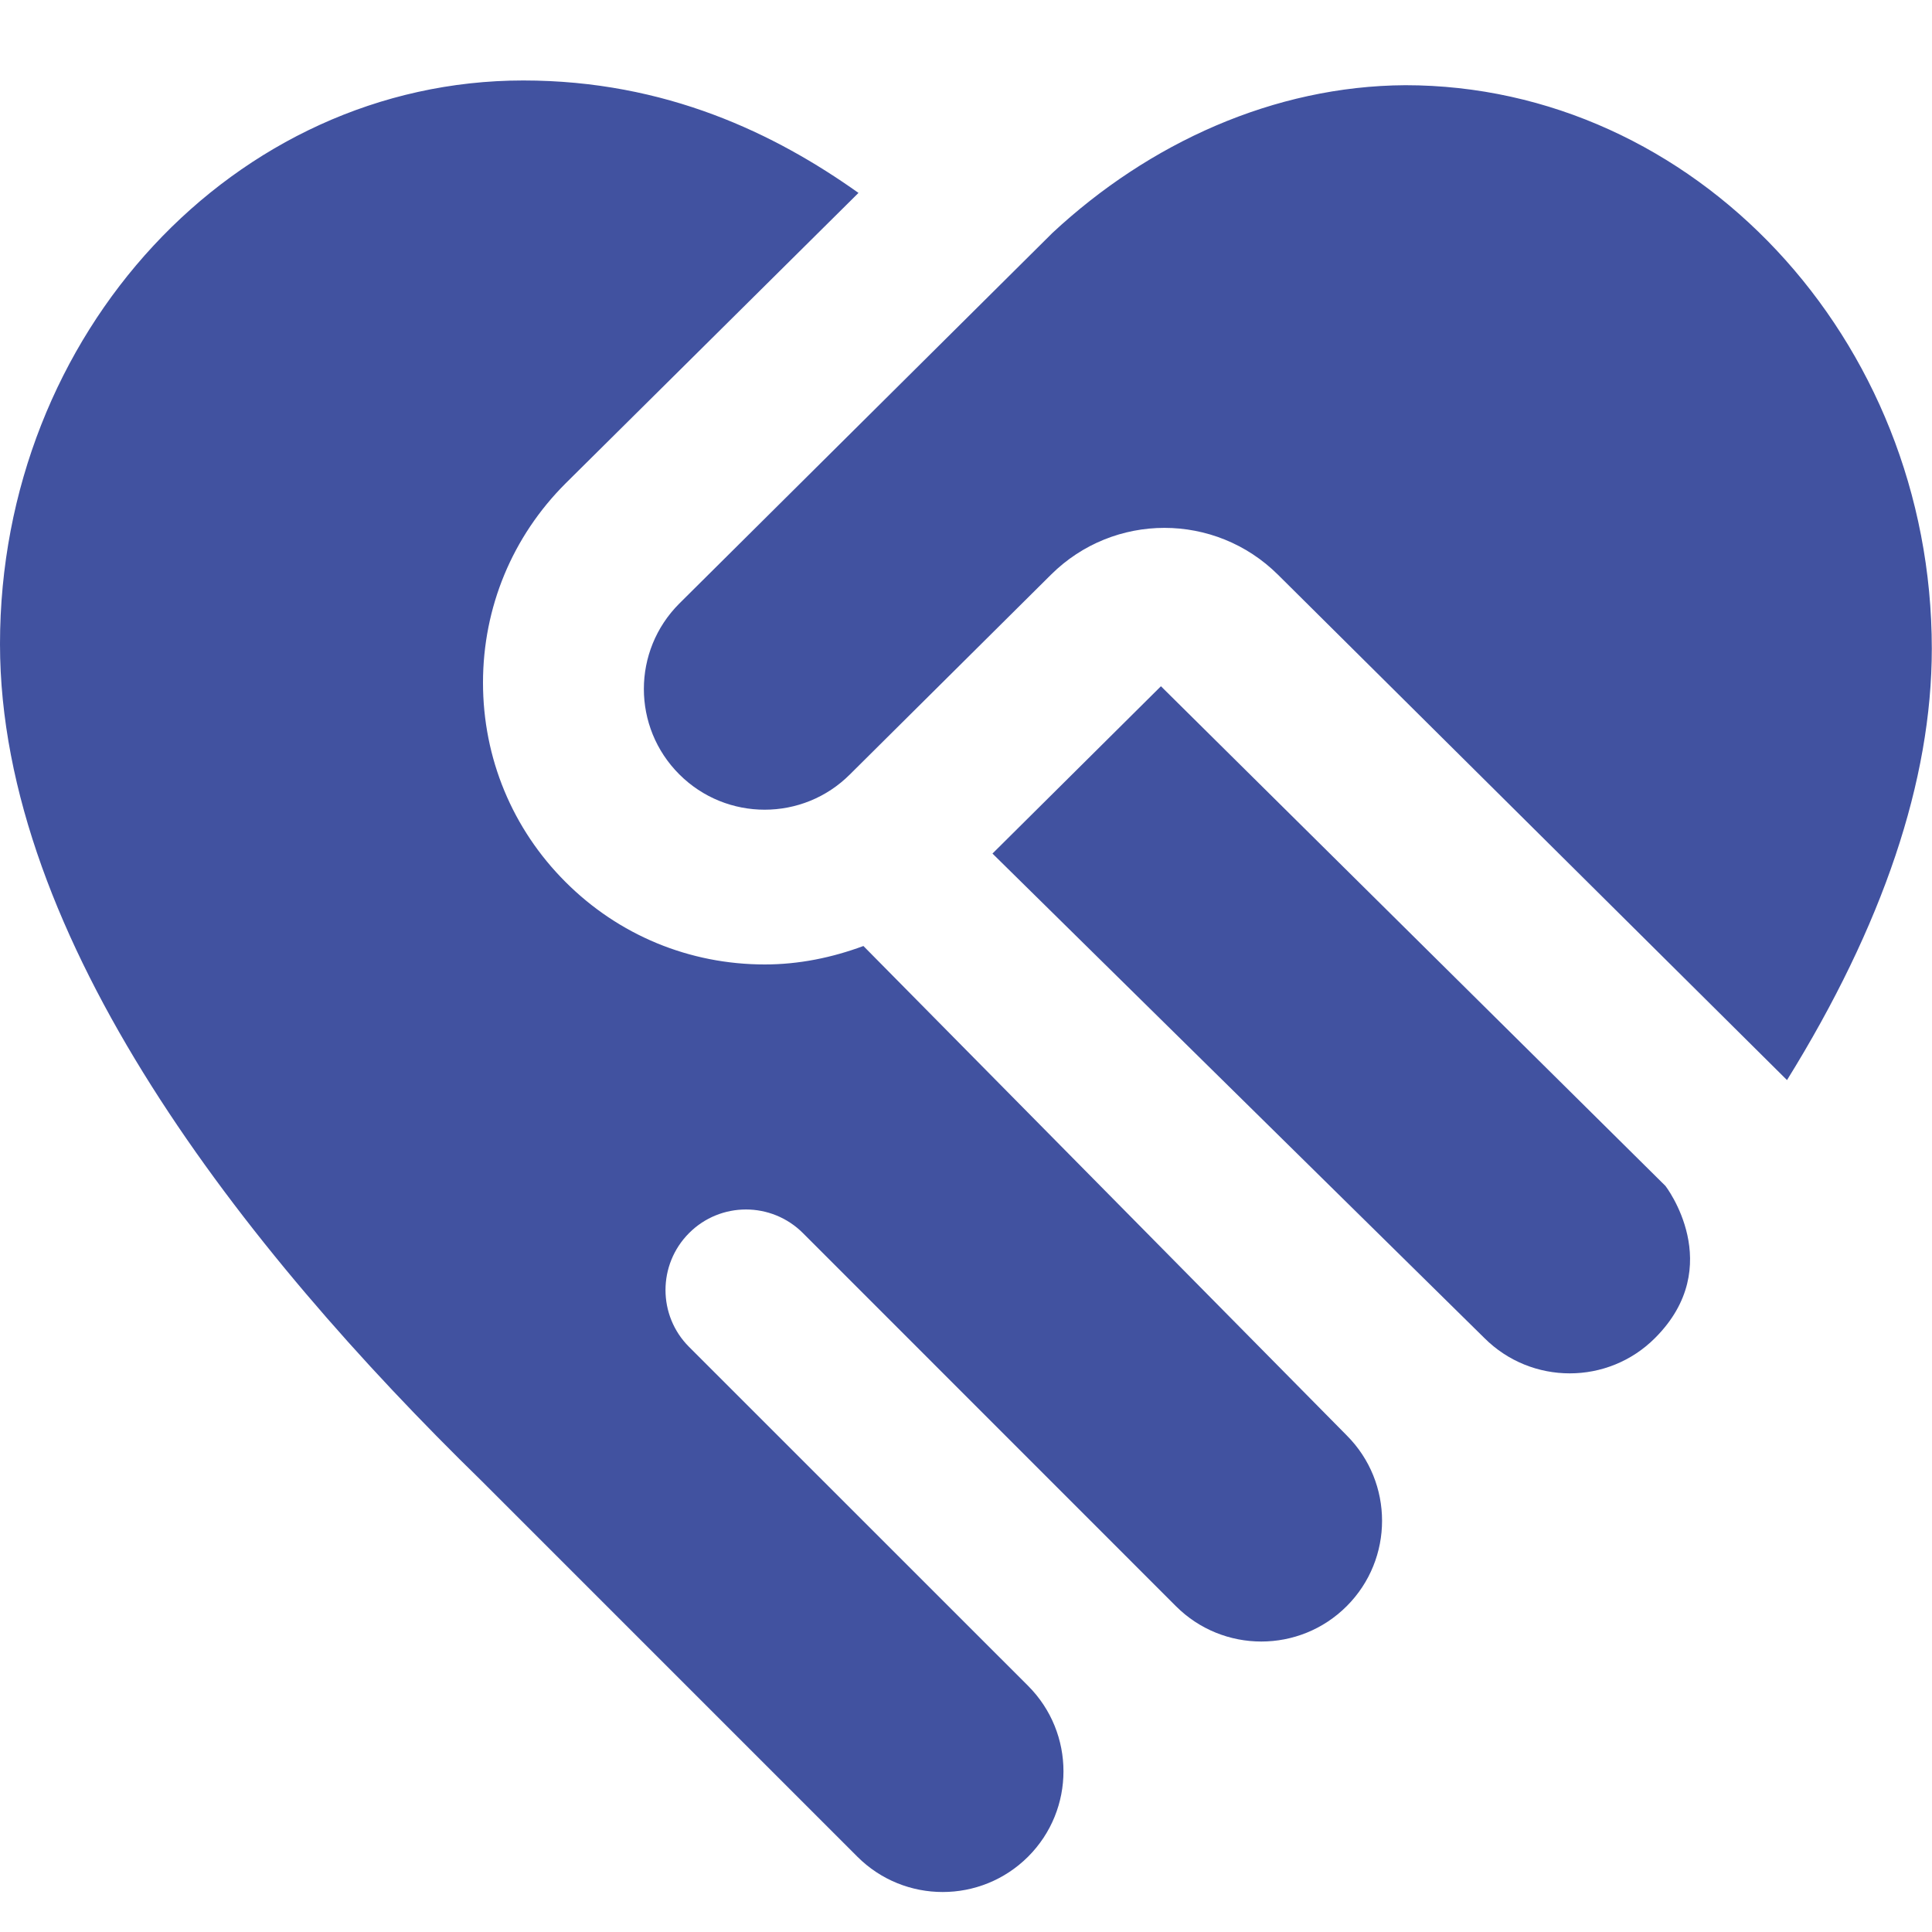<?xml version="1.0" encoding="UTF-8"?> <svg xmlns="http://www.w3.org/2000/svg" width="20" height="20" viewBox="0 0 20 20" fill="none"><g clip-path="url(#clip0_101_5169)"><path d="M13.941 14.859C14.429 15.347 14.429 16.139 13.941 16.627C13.453 17.115 12.661 17.115 12.173 16.627L8.312 12.765C7.986 12.439 7.458 12.439 7.133 12.765C6.808 13.091 6.808 13.618 7.133 13.943L10.643 17.452C11.131 17.941 11.131 18.732 10.643 19.22C10.154 19.708 9.363 19.708 8.875 19.22L4.981 15.326C2.518 12.922 0 9.718 0 6.667C0 3.45 2.43 0.833 5.417 0.833C6.894 0.833 8.026 1.385 8.887 1.997L5.855 5.004C5.303 5.555 5 6.288 5 7.067C5 7.847 5.303 8.579 5.853 9.129C6.404 9.681 7.137 9.984 7.917 9.984C8.272 9.984 8.614 9.913 8.938 9.793L13.942 14.86L13.941 14.859ZM12.018 7.104L10.274 8.836L15.366 13.851C15.854 14.339 16.646 14.339 17.133 13.851C17.88 13.104 17.241 12.277 17.241 12.277L12.018 7.104ZM14.547 0.882C13.186 0.89 11.893 1.482 10.896 2.41L7.032 6.248C6.543 6.737 6.543 7.528 7.032 8.016C7.52 8.504 8.312 8.504 8.799 8.016L10.88 5.949C11.53 5.303 12.578 5.303 13.229 5.949L18.499 11.181C19.492 9.579 19.998 8.079 19.998 6.715C19.998 3.498 17.533 0.882 14.547 0.882H14.547Z" fill="#4152A0"></path></g><defs><clipPath id="clip0_101_5169"><rect width="20" height="20" fill="white"></rect></clipPath></defs></svg> 